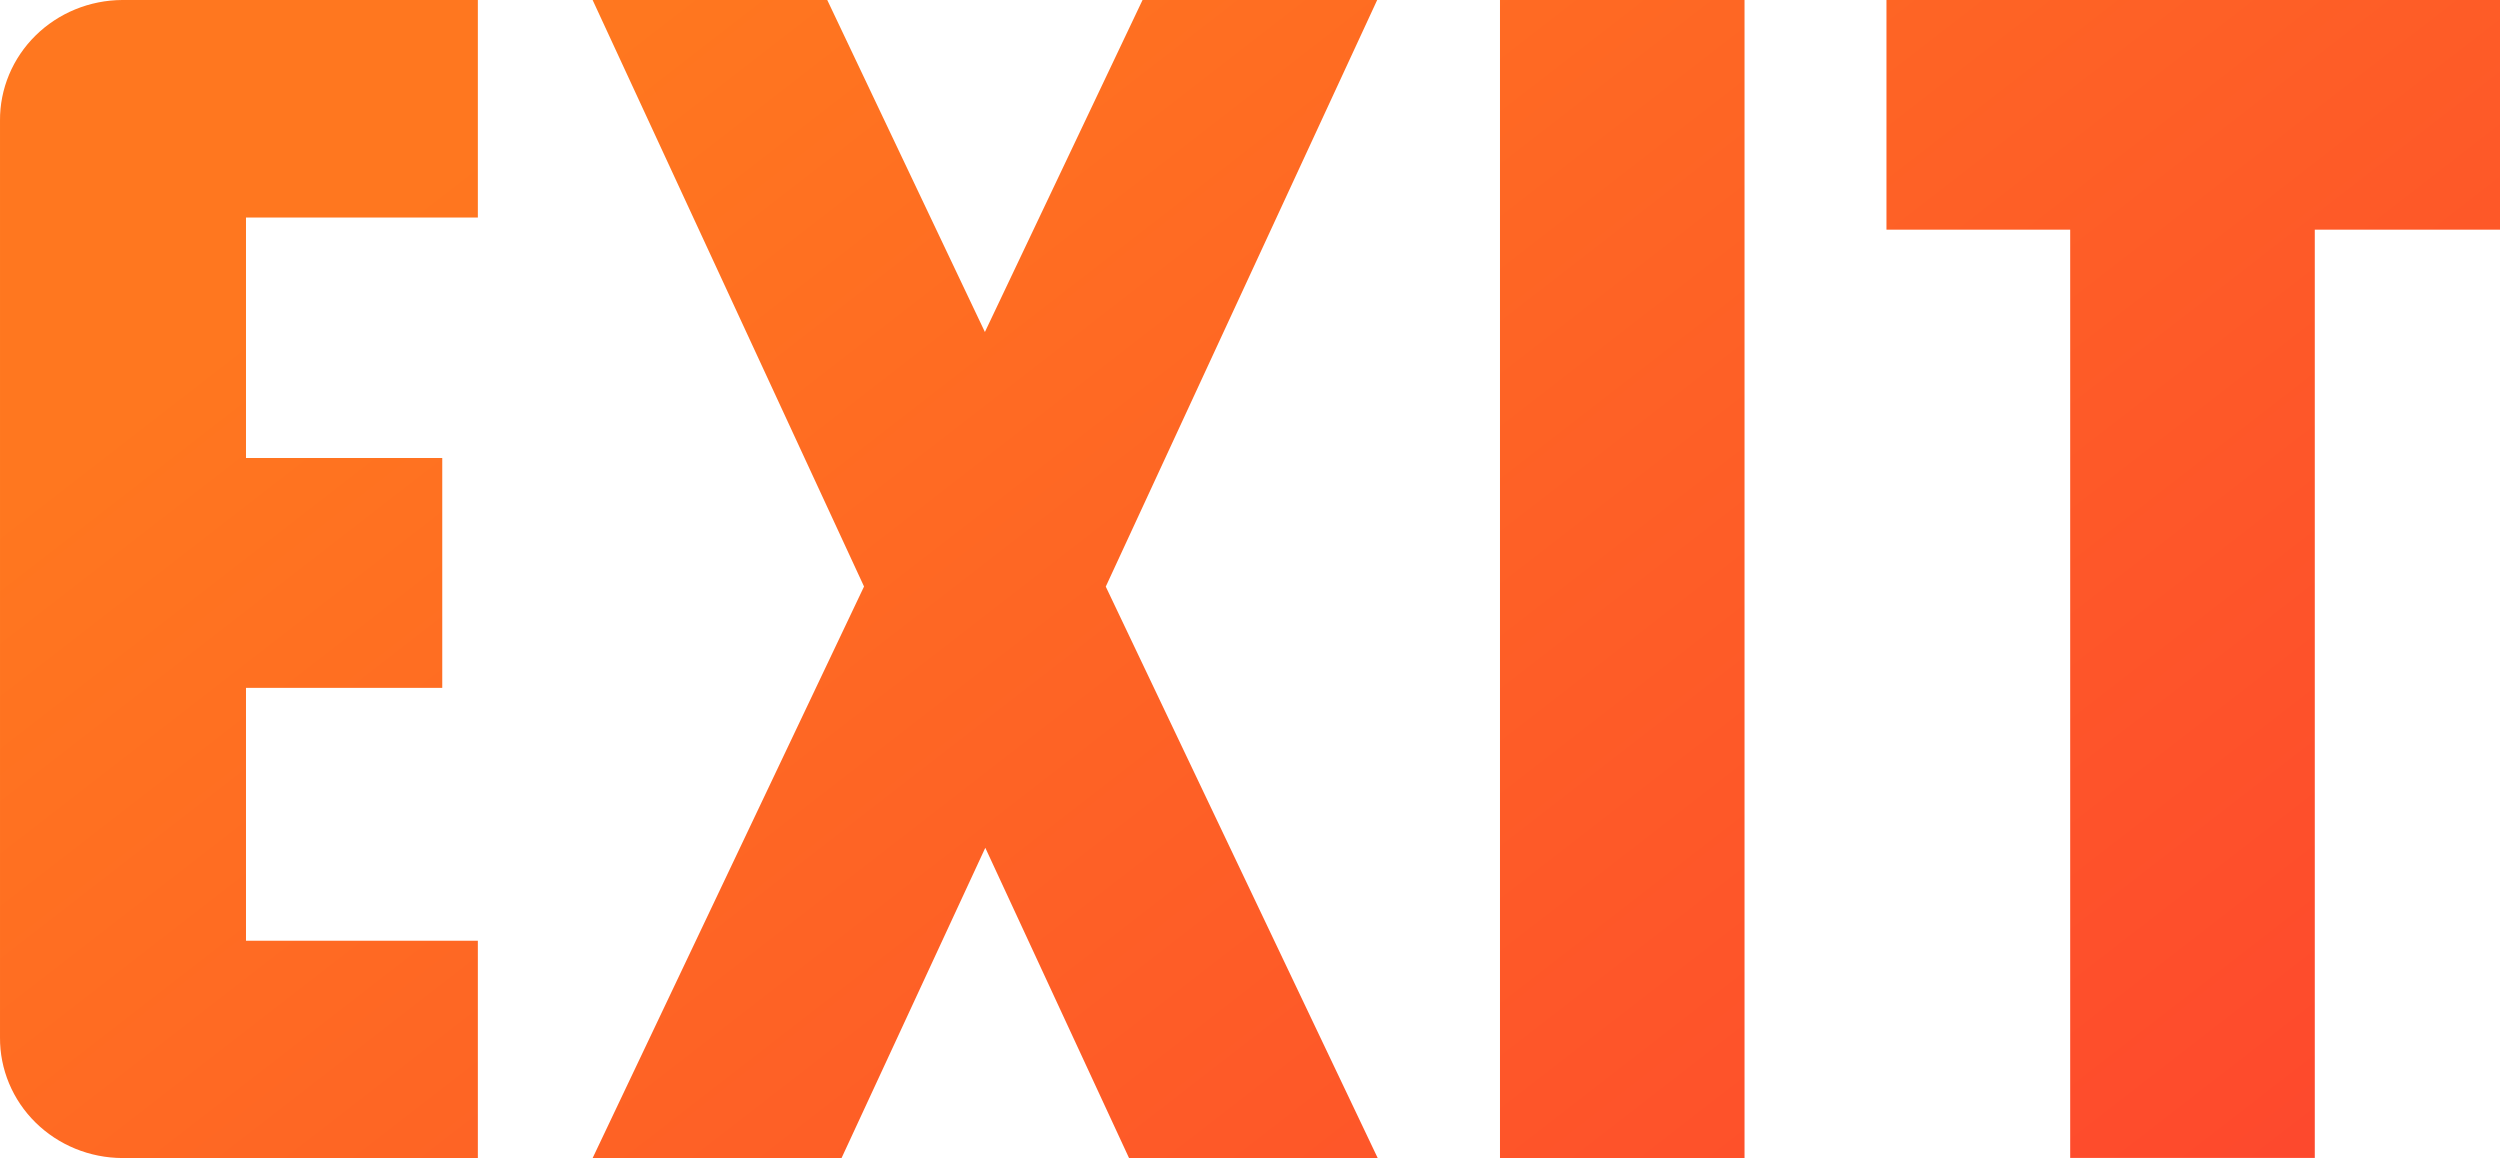 <?xml version="1.0" encoding="UTF-8" standalone="yes"?>
<svg width="680" height="315" viewBox="0 0 680 315" fill="none" xmlns="http://www.w3.org/2000/svg">
  <path d="M513.118 0V62.466L563.091 62.466V314.96H629.623V62.466L680 62.466V0L513.118 0ZM0.001 32.798L0.001 282.189C-0.028 286.473 0.81 290.72 2.467 294.688C4.123 298.655 6.565 302.266 9.654 305.312C12.742 308.358 16.416 310.781 20.466 312.441C24.515 314.101 28.86 314.966 33.253 314.987H129.976L129.976 255.887L66.91 255.887L66.91 187.096L120.294 187.096L120.294 124.577H66.91V59.178L129.976 59.178V0L33.253 0C28.861 0.022 24.516 0.889 20.468 2.549C16.419 4.21 12.746 6.633 9.658 9.679C6.57 12.725 4.127 16.334 2.47 20.301C0.813 24.268 -0.026 28.515 0.001 32.798ZM310.773 0L267.893 90.306L225.013 0L161.192 0L235.018 159.532L161.192 315L228.896 315L268.001 230.598L307.105 315H374.743L300.768 159.558L374.594 0L310.773 0ZM407.995 315H474.513L474.513 0L407.995 0L407.995 315Z" fill="url(#paint0_linear_2276_6436)"/>
  <defs>
    <linearGradient id="paint0_linear_2276_6436" x1="240.951" y1="-47.2" x2="655.536" y2="487.964" gradientUnits="userSpaceOnUse">
      <stop stop-color="#FF771F"/>
      <stop offset="1" stop-color="#FD3B31"/>
    </linearGradient>
  </defs>
</svg>